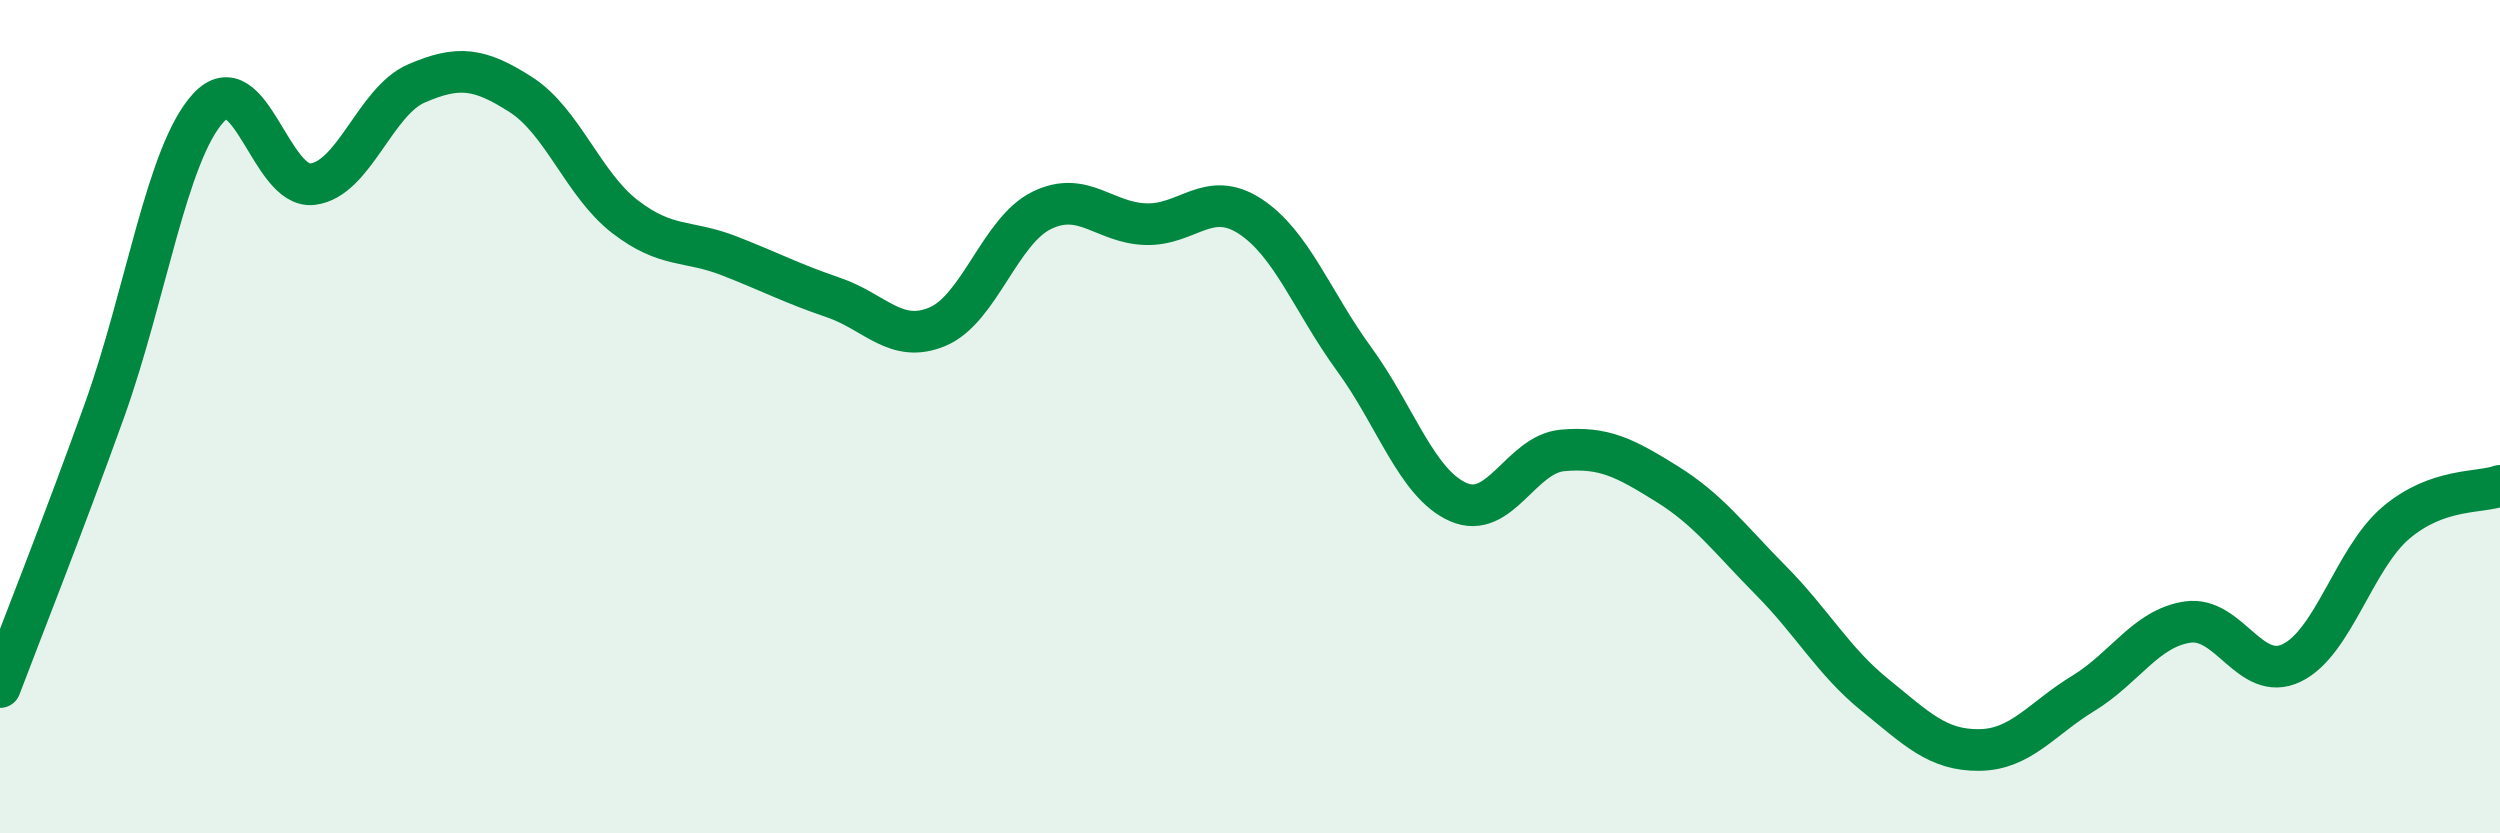 
    <svg width="60" height="20" viewBox="0 0 60 20" xmlns="http://www.w3.org/2000/svg">
      <path
        d="M 0,16.49 C 0.5,15.17 1.5,12.65 2.5,9.87 C 3.5,7.09 4,3.68 5,2.59 C 6,1.5 6.5,4.54 7.5,4.42 C 8.5,4.3 9,2.43 10,2 C 11,1.57 11.5,1.63 12.5,2.27 C 13.5,2.91 14,4.43 15,5.2 C 16,5.97 16.5,5.75 17.5,6.14 C 18.5,6.53 19,6.8 20,7.14 C 21,7.48 21.5,8.26 22.5,7.84 C 23.5,7.42 24,5.54 25,5.05 C 26,4.56 26.5,5.35 27.5,5.38 C 28.5,5.41 29,4.54 30,5.19 C 31,5.84 31.5,7.25 32.5,8.62 C 33.5,9.99 34,11.61 35,12.05 C 36,12.49 36.5,10.9 37.5,10.81 C 38.5,10.72 39,10.99 40,11.61 C 41,12.23 41.5,12.92 42.5,13.93 C 43.5,14.94 44,15.87 45,16.68 C 46,17.49 46.5,18.01 47.5,18 C 48.5,17.99 49,17.25 50,16.64 C 51,16.03 51.5,15.08 52.5,14.93 C 53.5,14.78 54,16.39 55,15.91 C 56,15.43 56.5,13.4 57.5,12.55 C 58.5,11.7 59.5,11.84 60,11.66L60 20L0 20Z"
        fill="#008740"
        opacity="0.1"
        stroke-linecap="round"
        stroke-linejoin="round"
      />
      <path
        d="M 0,16.49 C 0.5,15.17 1.5,12.65 2.5,9.87 C 3.5,7.09 4,3.68 5,2.59 C 6,1.5 6.5,4.54 7.5,4.42 C 8.5,4.3 9,2.43 10,2 C 11,1.57 11.5,1.63 12.5,2.27 C 13.5,2.91 14,4.43 15,5.2 C 16,5.97 16.5,5.75 17.5,6.14 C 18.5,6.53 19,6.8 20,7.14 C 21,7.48 21.5,8.26 22.5,7.84 C 23.5,7.42 24,5.54 25,5.05 C 26,4.56 26.5,5.35 27.5,5.38 C 28.5,5.41 29,4.54 30,5.19 C 31,5.84 31.5,7.25 32.5,8.62 C 33.5,9.99 34,11.61 35,12.05 C 36,12.49 36.5,10.9 37.5,10.81 C 38.5,10.72 39,10.99 40,11.61 C 41,12.23 41.5,12.92 42.5,13.93 C 43.5,14.94 44,15.87 45,16.68 C 46,17.49 46.5,18.01 47.5,18 C 48.5,17.99 49,17.25 50,16.64 C 51,16.03 51.5,15.08 52.5,14.93 C 53.5,14.78 54,16.39 55,15.91 C 56,15.43 56.5,13.4 57.5,12.55 C 58.5,11.7 59.5,11.84 60,11.66"
        stroke="#008740"
        stroke-width="1"
        fill="none"
        stroke-linecap="round"
        stroke-linejoin="round"
      />
    </svg>
  